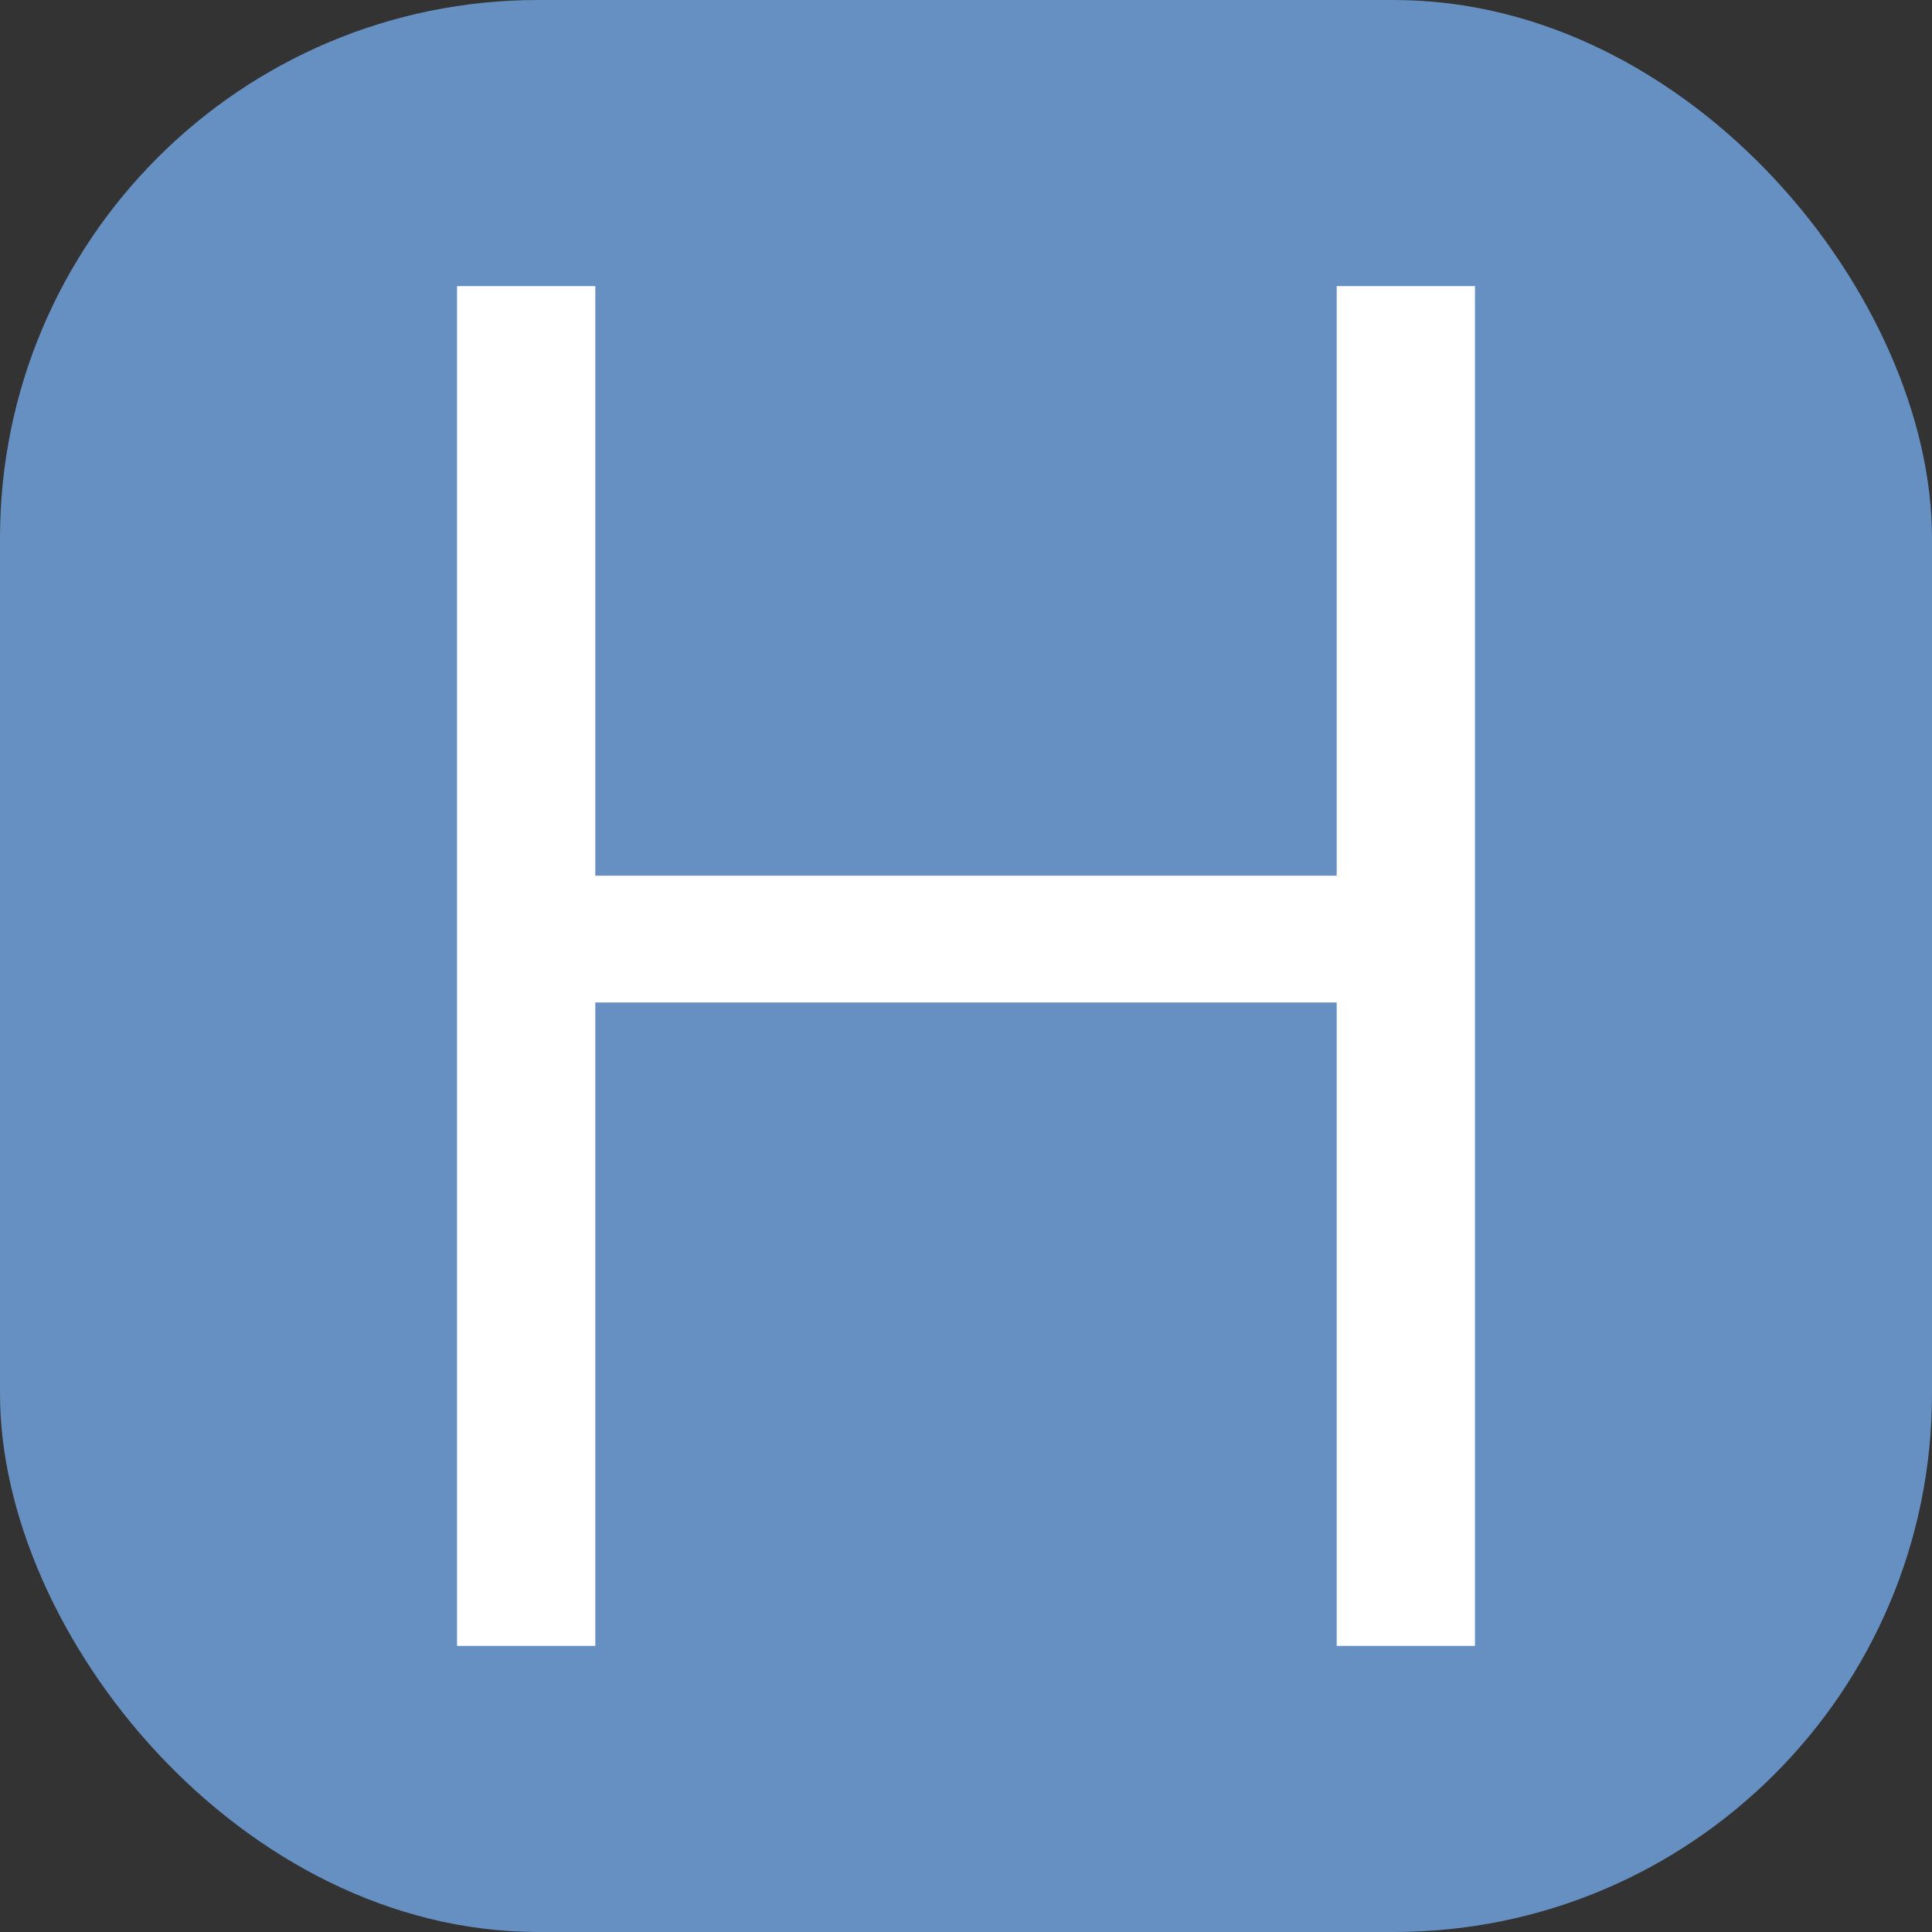 <?xml version="1.0" encoding="UTF-8"?>
<svg id="Calque_2" data-name="Calque 2" xmlns="http://www.w3.org/2000/svg" viewBox="0 0 452.43 452.43">
  <rect x="0" y="0" width="452.43" height="452.43" fill="#333333" stroke="none"/>
  <defs>
    <style>
      .cls-1 {
        fill: #fff;
      }

      .cls-2 {
        fill: #6690c1;
      }
    </style>
  </defs>
  <g id="Calque_1-2" data-name="Calque 1">
    <g>
      <rect class="cls-2" width="452.43" height="452.43" rx="126.03" ry="126.03"/>
      <path class="cls-1" d="M107.03,67h32.38v138.07h173.61V67h32.38v318.43h-32.38v-150.67h-173.61v150.67h-32.38V67Z"/>
    </g>
  </g>
</svg>